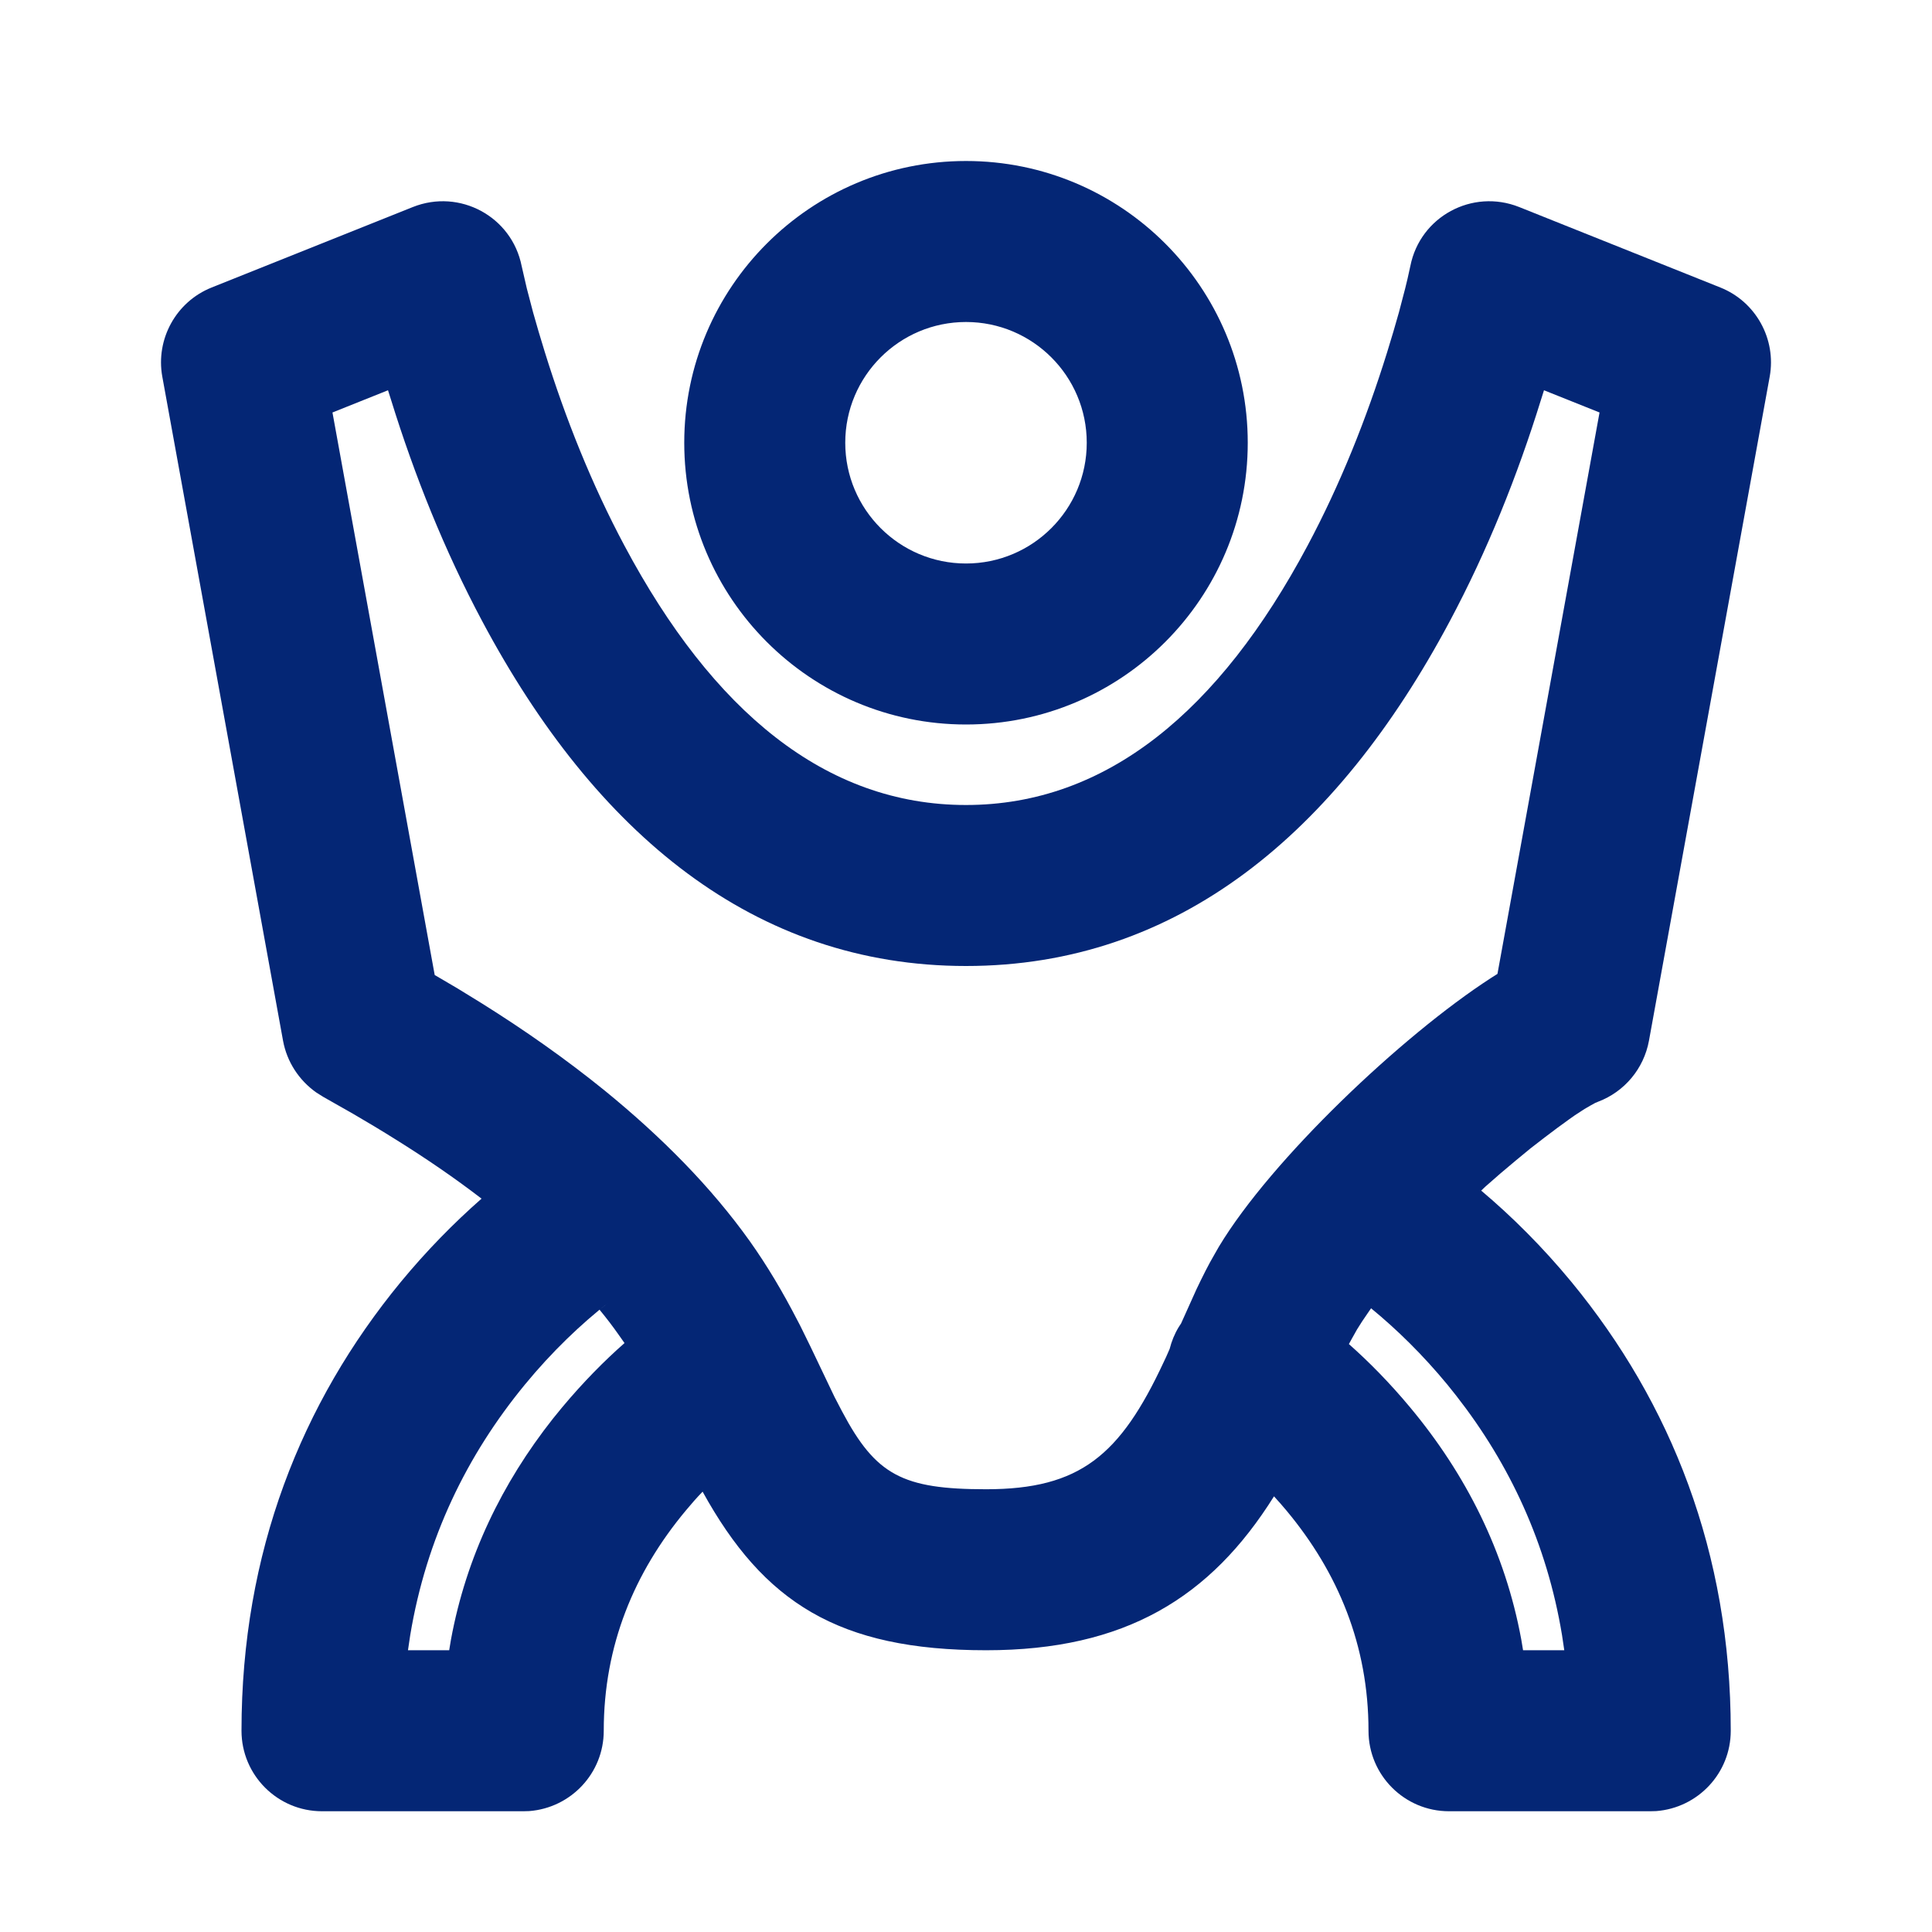 <svg width="12" height="12" viewBox="0 0 12 12" fill="none" xmlns="http://www.w3.org/2000/svg">
<path d="M8.76 1.652C8.821 1.345 9.145 1.17 9.436 1.286L10.686 1.786C10.906 1.874 11.034 2.106 10.992 2.339L10.242 6.464C10.21 6.638 10.09 6.781 9.926 6.843L9.909 6.85C9.892 6.859 9.869 6.872 9.842 6.888L9.782 6.927C9.771 6.935 9.76 6.943 9.748 6.951L9.675 7.004L9.594 7.065L9.506 7.133L9.415 7.208L9.32 7.288L9.224 7.372C9.216 7.38 9.208 7.387 9.2 7.395C9.392 7.557 9.582 7.746 9.761 7.963C10.378 8.713 10.75 9.643 10.75 10.75C10.75 11.014 10.546 11.229 10.287 11.249L10.25 11.25H9C8.724 11.25 8.5 11.026 8.5 10.75C8.5 10.22 8.311 9.767 7.991 9.383C7.965 9.352 7.939 9.322 7.913 9.294C7.519 9.923 6.989 10.25 6.125 10.25C5.206 10.25 4.743 9.952 4.364 9.265C4.328 9.302 4.293 9.342 4.259 9.383C3.939 9.767 3.75 10.22 3.75 10.75C3.75 11.014 3.546 11.229 3.287 11.249L3.25 11.25H2C1.724 11.25 1.5 11.026 1.5 10.75C1.5 9.643 1.872 8.713 2.489 7.963C2.65 7.768 2.819 7.596 2.991 7.445C2.823 7.316 2.646 7.195 2.46 7.079C2.371 7.023 2.284 6.971 2.193 6.918L2.008 6.813L1.965 6.786C1.857 6.71 1.782 6.595 1.758 6.464L1.008 2.339C0.966 2.106 1.094 1.874 1.314 1.786L2.564 1.286C2.855 1.17 3.179 1.345 3.24 1.652L3.272 1.791L3.311 1.94C3.333 2.018 3.357 2.101 3.384 2.187C3.512 2.599 3.676 3.01 3.879 3.39C4.426 4.416 5.127 5 6 5C6.873 5 7.574 4.416 8.121 3.39C8.324 3.01 8.488 2.599 8.616 2.187C8.643 2.101 8.667 2.018 8.689 1.94L8.728 1.791L8.743 1.729L8.76 1.652ZM8.516 8.126L8.494 8.158C8.47 8.192 8.448 8.226 8.429 8.257L8.397 8.314C8.391 8.324 8.386 8.334 8.38 8.345L8.378 8.348C8.5 8.456 8.63 8.587 8.759 8.742C9.105 9.157 9.349 9.639 9.449 10.184L9.46 10.25H9.716L9.702 10.156C9.608 9.587 9.377 9.094 9.045 8.669L8.989 8.599C8.838 8.416 8.677 8.258 8.516 8.126ZM3.724 8.135L3.786 8.085C3.608 8.224 3.428 8.396 3.261 8.599C2.899 9.039 2.648 9.555 2.548 10.156L2.534 10.25H2.79L2.801 10.184C2.896 9.669 3.119 9.211 3.434 8.812L3.491 8.742C3.623 8.584 3.755 8.451 3.879 8.342L3.843 8.291C3.806 8.238 3.766 8.186 3.724 8.135ZM9.59 2.424L9.571 2.484C9.426 2.952 9.239 3.42 9.004 3.86C8.301 5.178 7.315 6 6 6C4.686 6 3.699 5.178 2.996 3.86C2.761 3.42 2.574 2.952 2.429 2.484L2.41 2.424L2.065 2.562L2.7 6.056L2.843 6.14L2.991 6.231C3.258 6.398 3.513 6.577 3.755 6.773C4.112 7.064 4.418 7.374 4.657 7.709C4.767 7.864 4.861 8.023 4.955 8.205C4.964 8.222 4.973 8.239 4.981 8.256L5.035 8.366L5.183 8.676L5.231 8.768C5.44 9.162 5.605 9.25 6.125 9.25C6.709 9.25 6.958 9.039 7.228 8.46L7.244 8.426L7.265 8.378C7.277 8.331 7.295 8.286 7.321 8.243L7.336 8.22L7.431 8.009C7.47 7.927 7.505 7.857 7.543 7.792L7.571 7.743C7.895 7.204 8.704 6.435 9.26 6.075L9.301 6.049L9.935 2.562L9.59 2.424ZM6 1C6.967 1 7.75 1.784 7.75 2.75C7.75 3.716 6.967 4.5 6 4.5C5.034 4.5 4.25 3.716 4.25 2.75C4.25 1.784 5.034 1 6 1ZM6 2C5.586 2 5.25 2.336 5.25 2.75C5.25 3.164 5.586 3.5 6 3.5C6.414 3.5 6.75 3.164 6.75 2.75C6.75 2.336 6.414 2 6 2Z" fill="#042675"/>
</svg>
